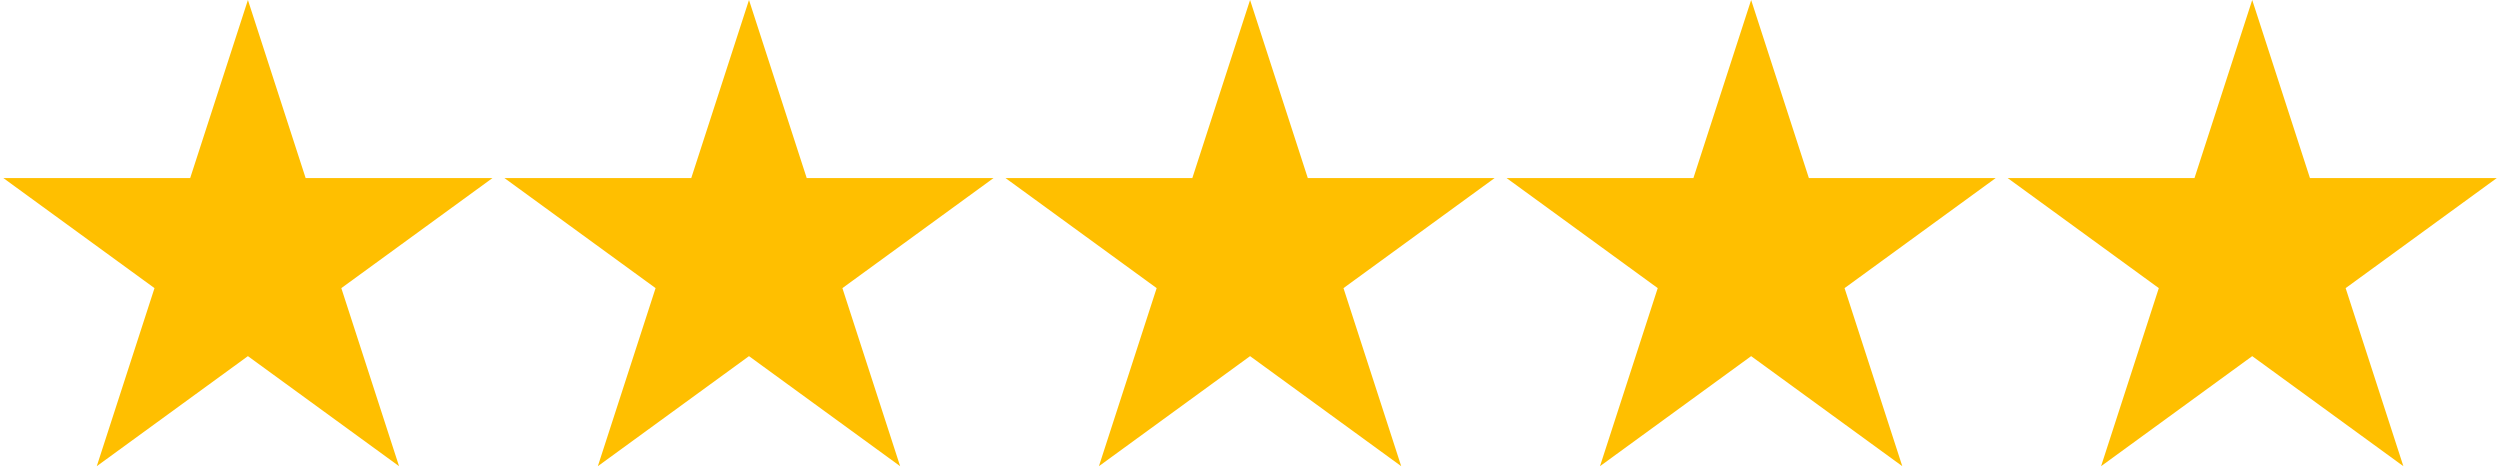 <svg xmlns="http://www.w3.org/2000/svg" xmlns:xlink="http://www.w3.org/1999/xlink" width="1380" zoomAndPan="magnify" viewBox="0 0 1035 193.5" height="258" preserveAspectRatio="xMidYMid meet" version="1.0"><defs><clipPath id="1098ffd7ce"><path d="M 1.387 0 L 204 0 L 204 193 L 1.387 193 Z M 1.387 0 " clip-rule="nonzero"/></clipPath><clipPath id="00d5d85293"><path d="M 102.637 0 L 126.535 73.719 L 203.883 73.719 L 141.309 119.281 L 165.207 193 L 102.637 147.441 L 40.062 193 L 63.961 119.281 L 1.387 73.719 L 78.734 73.719 Z M 102.637 0 " clip-rule="nonzero"/></clipPath><clipPath id="1f1c56f208"><path d="M 208.836 0 L 411.637 0 L 411.637 193 L 208.836 193 Z M 208.836 0 " clip-rule="nonzero"/></clipPath><clipPath id="e76e66eac7"><path d="M 310.082 0 L 333.98 73.719 L 411.328 73.719 L 348.754 119.281 L 372.656 193 L 310.082 147.441 L 247.508 193 L 271.41 119.281 L 208.836 73.719 L 286.18 73.719 Z M 310.082 0 " clip-rule="nonzero"/></clipPath><clipPath id="64be30eef0"><path d="M 416.281 0 L 619 0 L 619 193 L 416.281 193 Z M 416.281 0 " clip-rule="nonzero"/></clipPath><clipPath id="54f6350a33"><path d="M 517.527 0 L 541.43 73.719 L 618.773 73.719 L 556.199 119.281 L 580.102 193 L 517.527 147.441 L 454.953 193 L 478.855 119.281 L 416.281 73.719 L 493.625 73.719 Z M 517.527 0 " clip-rule="nonzero"/></clipPath><clipPath id="a73f53c468"><path d="M 623.727 0 L 826.527 0 L 826.527 193 L 623.727 193 Z M 623.727 0 " clip-rule="nonzero"/></clipPath><clipPath id="c1229f646c"><path d="M 724.973 0 L 748.875 73.719 L 826.219 73.719 L 763.645 119.281 L 787.547 193 L 724.973 147.441 L 662.398 193 L 686.301 119.281 L 623.727 73.719 L 701.074 73.719 Z M 724.973 0 " clip-rule="nonzero"/></clipPath><clipPath id="e6bed9cae9"><path d="M 831.172 0 L 1033.664 0 L 1033.664 193 L 831.172 193 Z M 831.172 0 " clip-rule="nonzero"/></clipPath><clipPath id="07d9a755d0"><path d="M 932.418 0 L 956.32 73.719 L 1033.668 73.719 L 971.094 119.281 L 994.992 193 L 932.418 147.441 L 869.848 193 L 893.746 119.281 L 831.172 73.719 L 908.52 73.719 Z M 932.418 0 " clip-rule="nonzero"/></clipPath></defs><g clip-path="url(#1098ffd7ce)"><g clip-path="url(#00d5d85293)"><path fill="#ffbf00" d="M 1.387 0 L 204.191 0 L 204.191 193 L 1.387 193 Z M 1.387 0 " fill-opacity="1" fill-rule="nonzero"/></g></g><g clip-path="url(#1f1c56f208)"><g clip-path="url(#e76e66eac7)"><path fill="#ffbf00" d="M 208.836 0 L 411.637 0 L 411.637 193 L 208.836 193 Z M 208.836 0 " fill-opacity="1" fill-rule="nonzero"/></g></g><g clip-path="url(#64be30eef0)"><g clip-path="url(#54f6350a33)"><path fill="#ffbf00" d="M 416.281 0 L 619.082 0 L 619.082 193 L 416.281 193 Z M 416.281 0 " fill-opacity="1" fill-rule="nonzero"/></g></g><g clip-path="url(#a73f53c468)"><g clip-path="url(#c1229f646c)"><path fill="#ffbf00" d="M 623.727 0 L 826.527 0 L 826.527 193 L 623.727 193 Z M 623.727 0 " fill-opacity="1" fill-rule="nonzero"/></g></g><g clip-path="url(#e6bed9cae9)"><g clip-path="url(#07d9a755d0)"><path fill="#ffbf00" d="M 831.172 0 L 1033.977 0 L 1033.977 193 L 831.172 193 Z M 831.172 0 " fill-opacity="1" fill-rule="nonzero"/></g></g></svg>